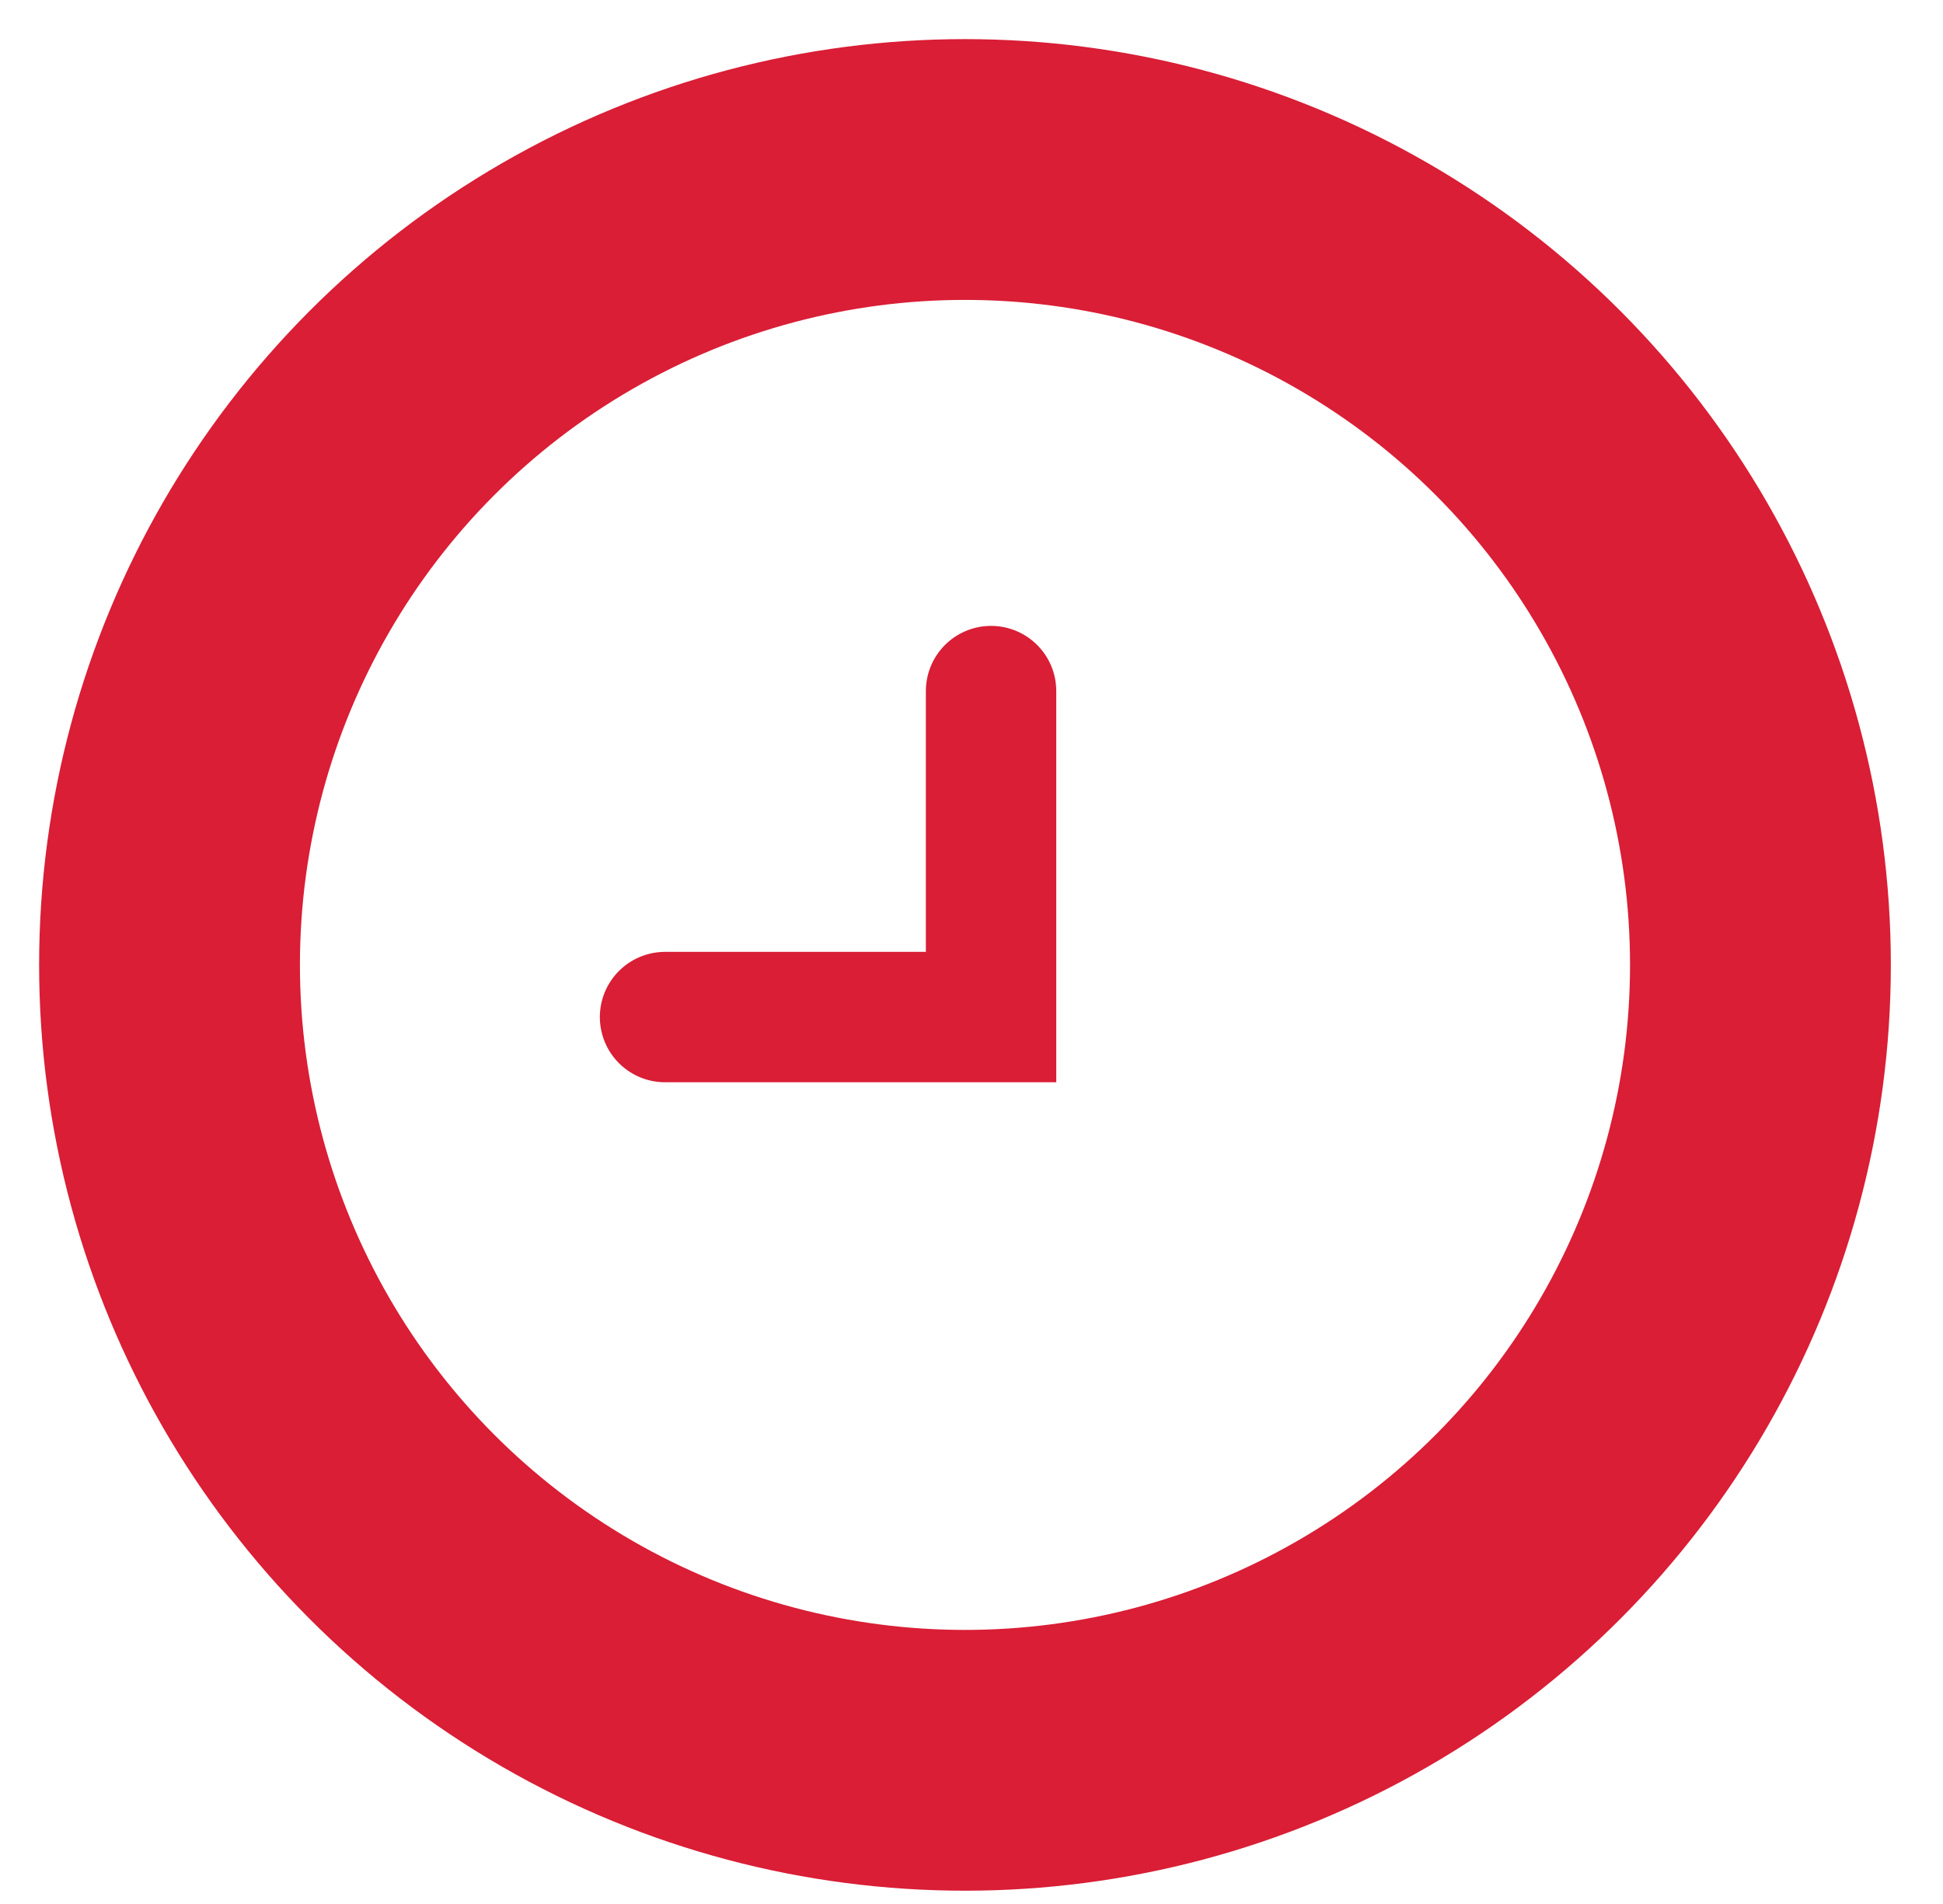 <?xml version="1.0" encoding="UTF-8"?> <!-- Generator: Adobe Illustrator 25.3.0, SVG Export Plug-In . SVG Version: 6.00 Build 0) --> <svg xmlns="http://www.w3.org/2000/svg" xmlns:xlink="http://www.w3.org/1999/xlink" version="1.1" id="Livello_1" x="0px" y="0px" viewBox="0 0 14.9 14.6" style="enable-background:new 0 0 14.9 14.6;" xml:space="preserve"> <style type="text/css"> .st0{fill-opacity:0;stroke:#D91E36;stroke-width:2;} .st1{fill:none;stroke:#D91E36;stroke-linecap:round;} </style> <g> <ellipse id="ellipse-1_1_" class="st0" cx="7.4" cy="7.4" rx="6.1" ry="6.1"></ellipse> </g> <path class="st1" d="M5.1,7.8h2.5V5.3"></path> </svg> 